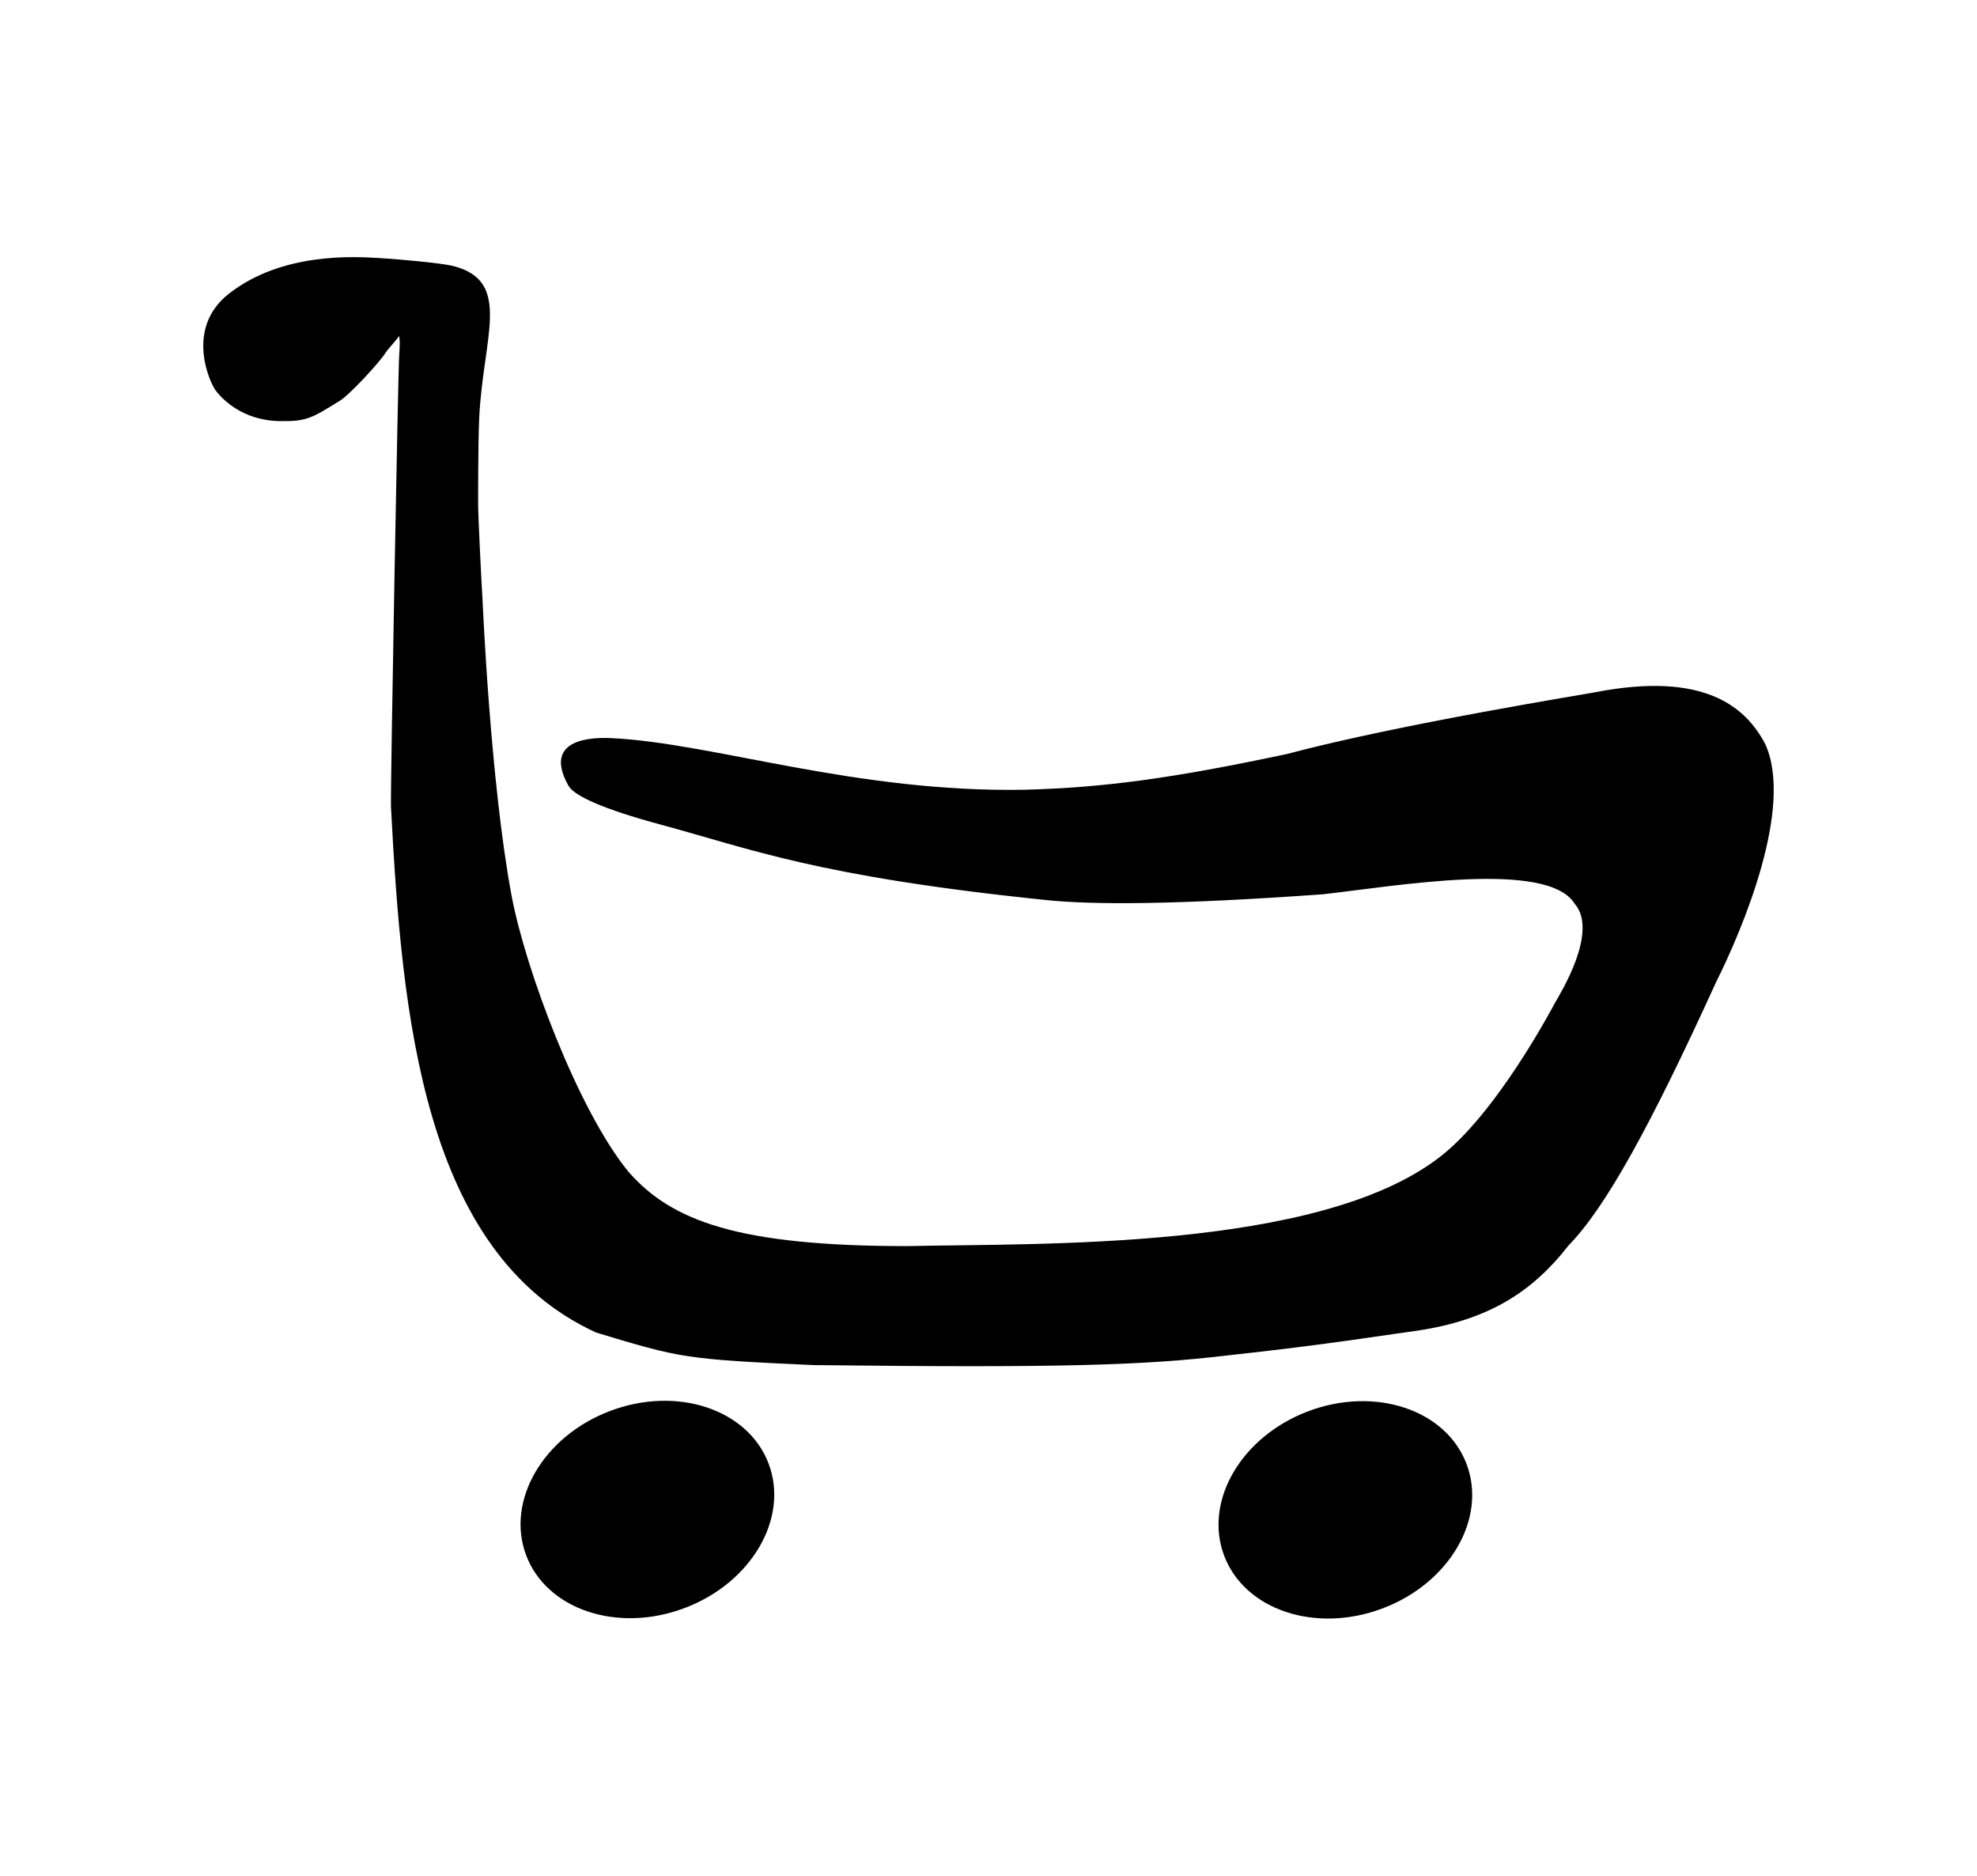 <?xml version="1.0" encoding="utf-8"?>
<!-- Generator: Adobe Illustrator 16.0.0, SVG Export Plug-In . SVG Version: 6.00 Build 0)  -->
<!DOCTYPE svg PUBLIC "-//W3C//DTD SVG 1.1//EN" "http://www.w3.org/Graphics/SVG/1.1/DTD/svg11.dtd">
<svg version="1.1" id="Layer_1" xmlns="http://www.w3.org/2000/svg" xmlns:xlink="http://www.w3.org/1999/xlink" x="0px" y="0px"
	 width="117px" height="111px" viewBox="0 0 117 111" enable-background="new 0 0 117 111" xml:space="preserve">
<g>
	<g>
		<path fill-rule="evenodd" clip-rule="evenodd" d="M92.822,73.705c-2.113,2.711-4.693,4.404-8.961,5.037
			c-1.248,0.16-5.301,0.826-11.133,1.453c-5.053,0.609-10.098,0.75-24.601,0.582c-7.613-0.346-7.846-0.414-12.848-1.926
			C24.988,74.143,23.782,60,23.139,47.757c-0.043-0.76,0.417-25.887,0.488-26.792c0.052-0.636,0.035-0.883-0.01-1.088
			c-0.164,0.268-0.654,0.764-0.813,1.018c-0.332,0.533-2.092,2.448-2.688,2.817c-1.679,1.037-1.967,1.236-3.578,1.206
			c-2.27-0.042-3.466-1.398-3.774-1.813c-0.375-0.504-1.8-3.684,0.76-5.707c3.146-2.485,7.452-2.21,8.85-2.134
			c0.906,0.049,3.721,0.287,4.477,0.484c3.477,0.909,1.736,4.187,1.51,8.975c-0.074,1.541-0.066,5.174-0.063,5.316
			c0.013,0.622,0.178,4.207,0.255,5.378c0.01,0.155,0.456,10.808,1.725,17.595c0.803,4.296,3.923,12.672,6.908,16.317
			c2.549,2.922,6.496,4.402,16.473,4.408c7.9-0.176,24.281,0.268,31.474-5.215c3.412-2.574,6.756-8.934,6.893-9.18
			c0.314-0.561,2.604-4.22,1.16-5.872c-1.625-2.597-10.543-1.044-14.875-0.554c-8.771,0.629-13.623,0.629-16.379,0.345
			c-13.574-1.397-17.466-3.02-22.896-4.484c-3.295-0.889-5.053-1.678-5.391-2.279c-1.393-2.476,0.747-2.907,2.536-2.821
			c6.048,0.29,14.462,3.251,24.53,3.053c4.594-0.131,8.568-0.651,15.43-2.108c6.787-1.805,18.027-3.598,18.299-3.667
			c6.439-1.235,8.85,0.876,10.012,3.038c1.744,3.73-1.334,11.006-2.889,14.117C97.629,66.732,95.012,71.455,92.822,73.705z"/>
	</g>
	
		<ellipse transform="matrix(0.935 -0.353 0.353 0.935 -29.1 19.324)" fill-rule="evenodd" clip-rule="evenodd" cx="38.367" cy="89.349" rx="7.674" ry="6.238"/>
	
		<ellipse transform="matrix(0.935 -0.353 0.353 0.935 -26.436 33.934)" fill-rule="evenodd" clip-rule="evenodd" cx="79.695" cy="89.349" rx="7.673" ry="6.238"/>
</g>
</svg>
